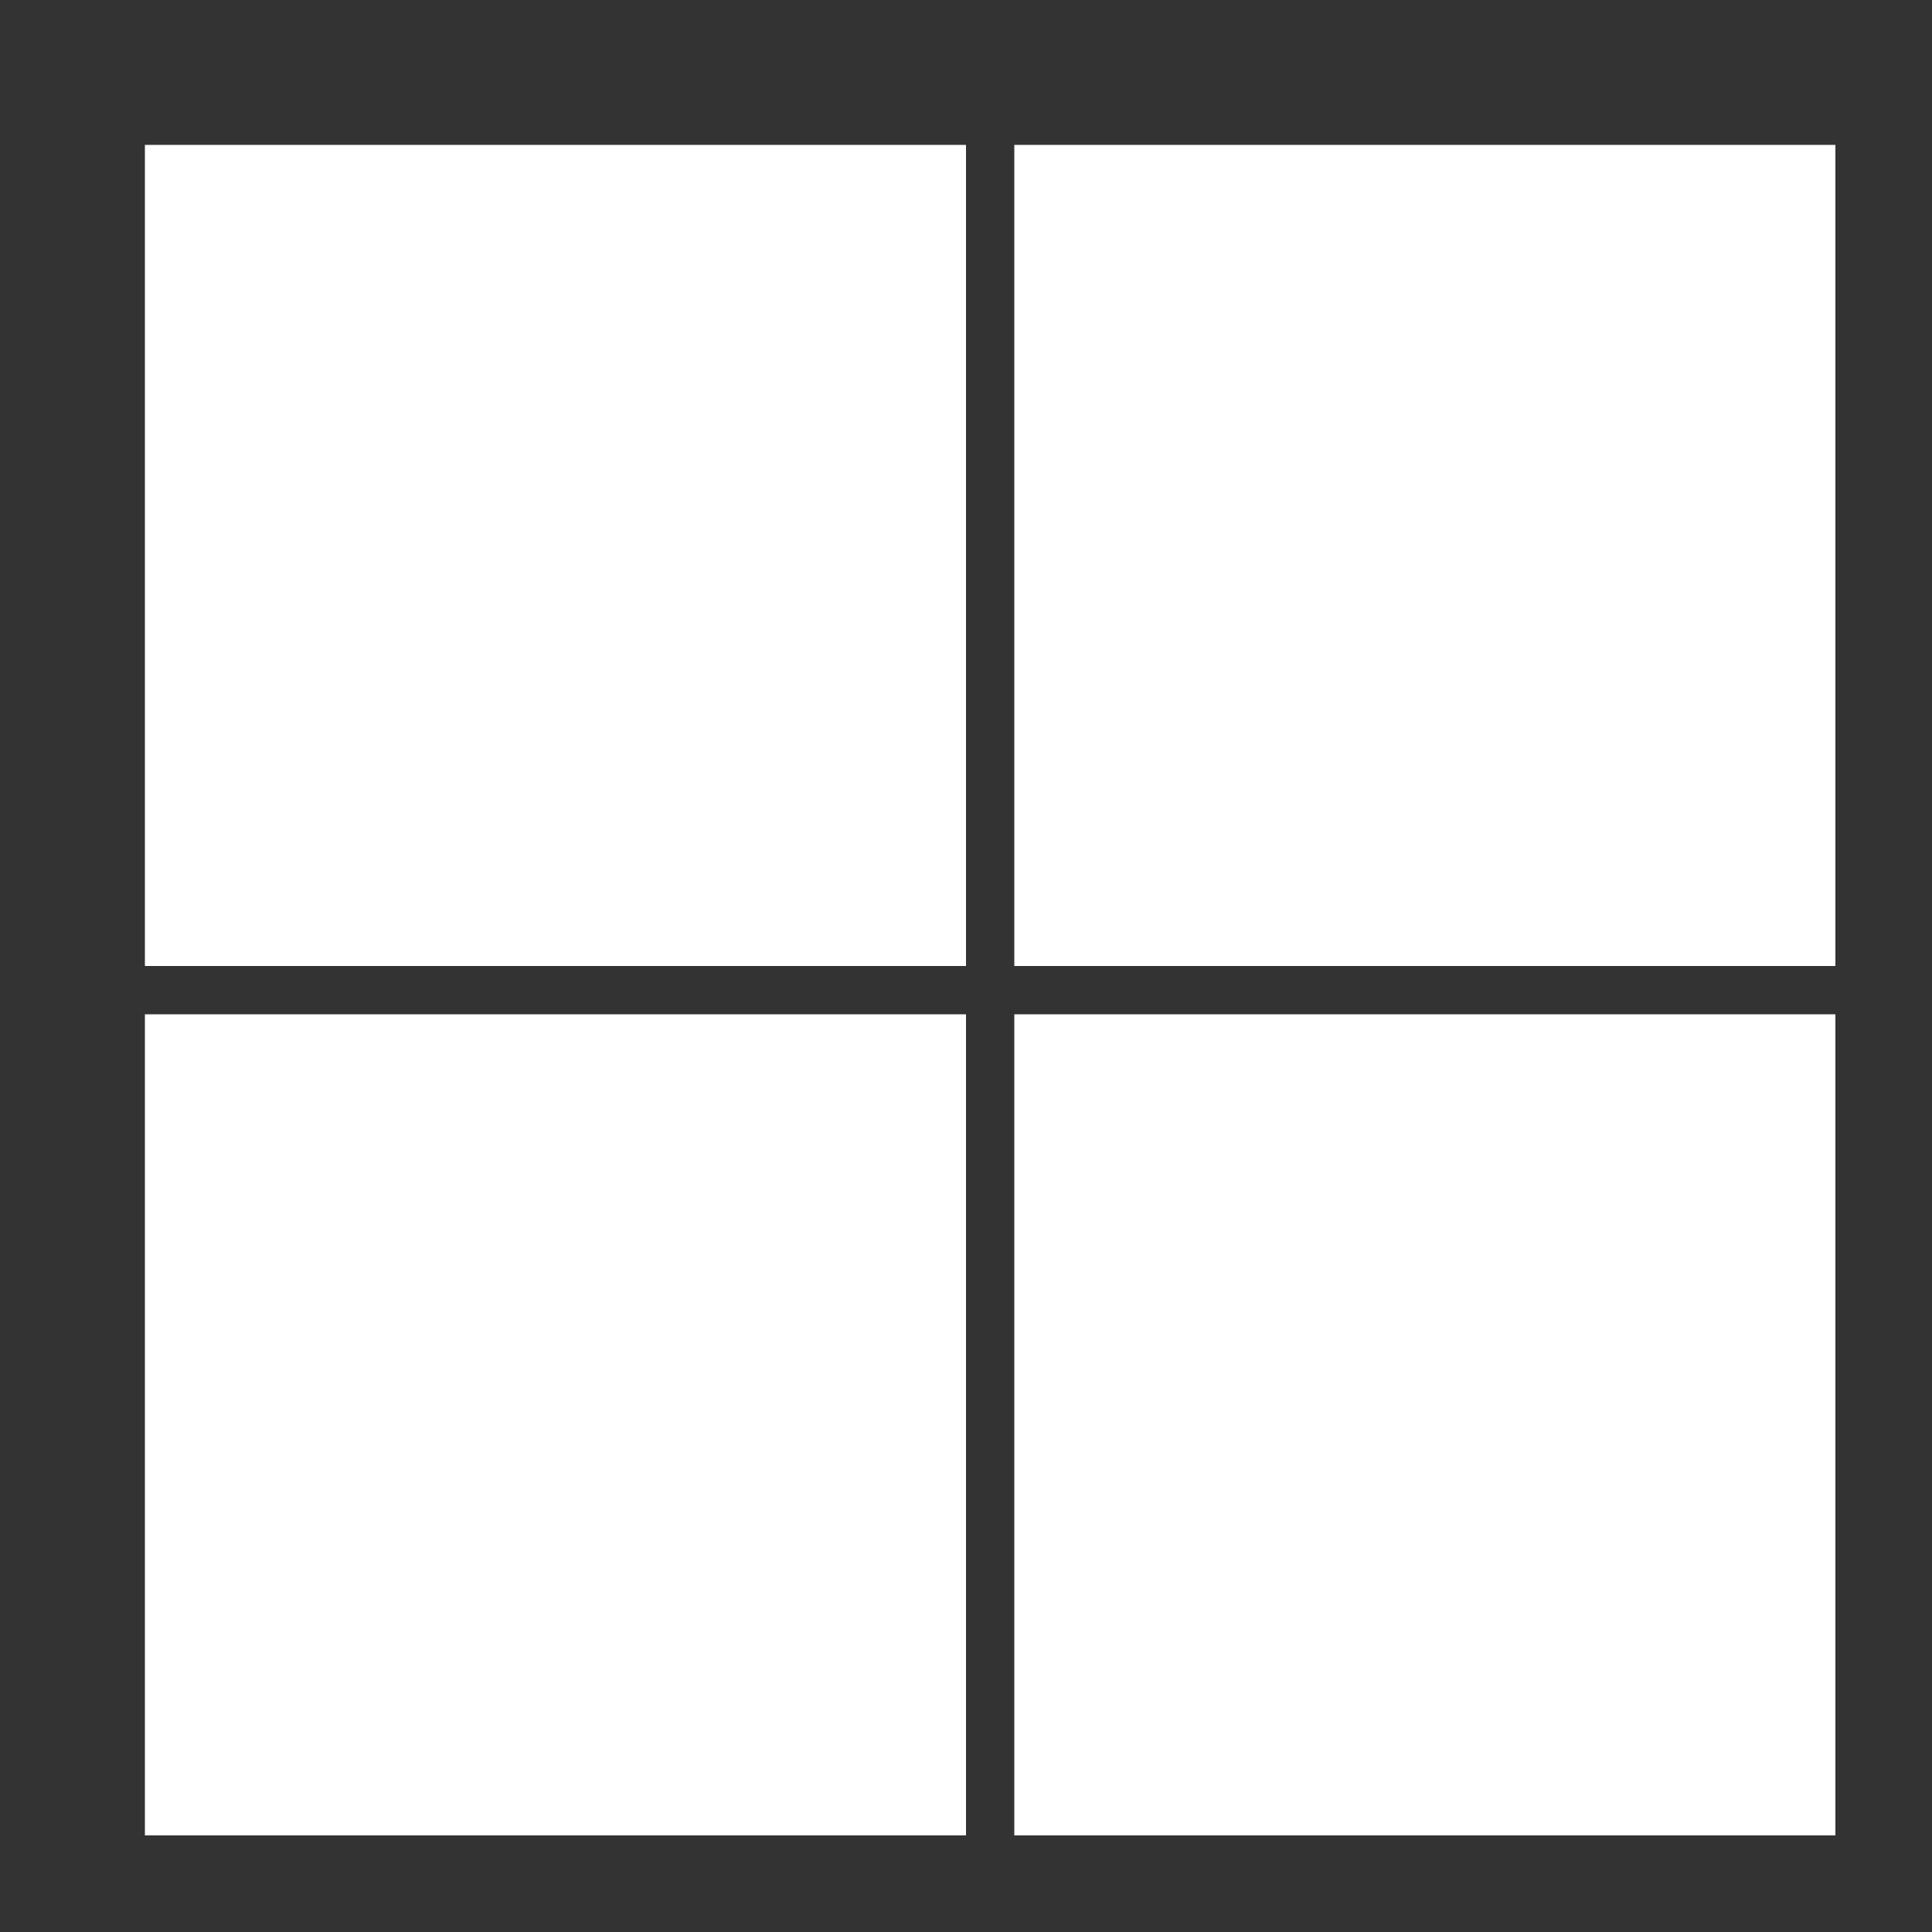 <?xml version="1.0" encoding="UTF-8"?>
<svg width="40px" height="40px" viewBox="0 0 40 40" version="1.1" xmlns="http://www.w3.org/2000/svg" xmlns:xlink="http://www.w3.org/1999/xlink">
    <rect x="0" y="0" width="40" height="40" fill="#333333" stroke="none"/>
    <title>编组 9</title>
    <g id="页面-1" stroke="none" stroke-width="1" fill="none" fill-rule="evenodd">
        <g id="千鹿AI助手官网-新" transform="translate(-371, -490)">
            <g id="编组-9" transform="translate(371, 490)">
                <g id="编组-8备份">
                    <rect id="矩形" x="0" y="0" width="40" height="40"></rect>
                </g>
                <g id="编组-3" transform="translate(3, 3)" fill="#FFFFFF">
                    <rect id="矩形" x="0" y="0" width="17" height="17"></rect>
                    <rect id="矩形备份-3" x="0" y="18" width="17" height="17"></rect>
                    <rect id="矩形备份-2" x="18" y="0" width="17" height="17"></rect>
                    <rect id="矩形备份-7" x="18" y="18" width="17" height="17"></rect>
                </g>
            </g>
        </g>
    </g>
</svg>